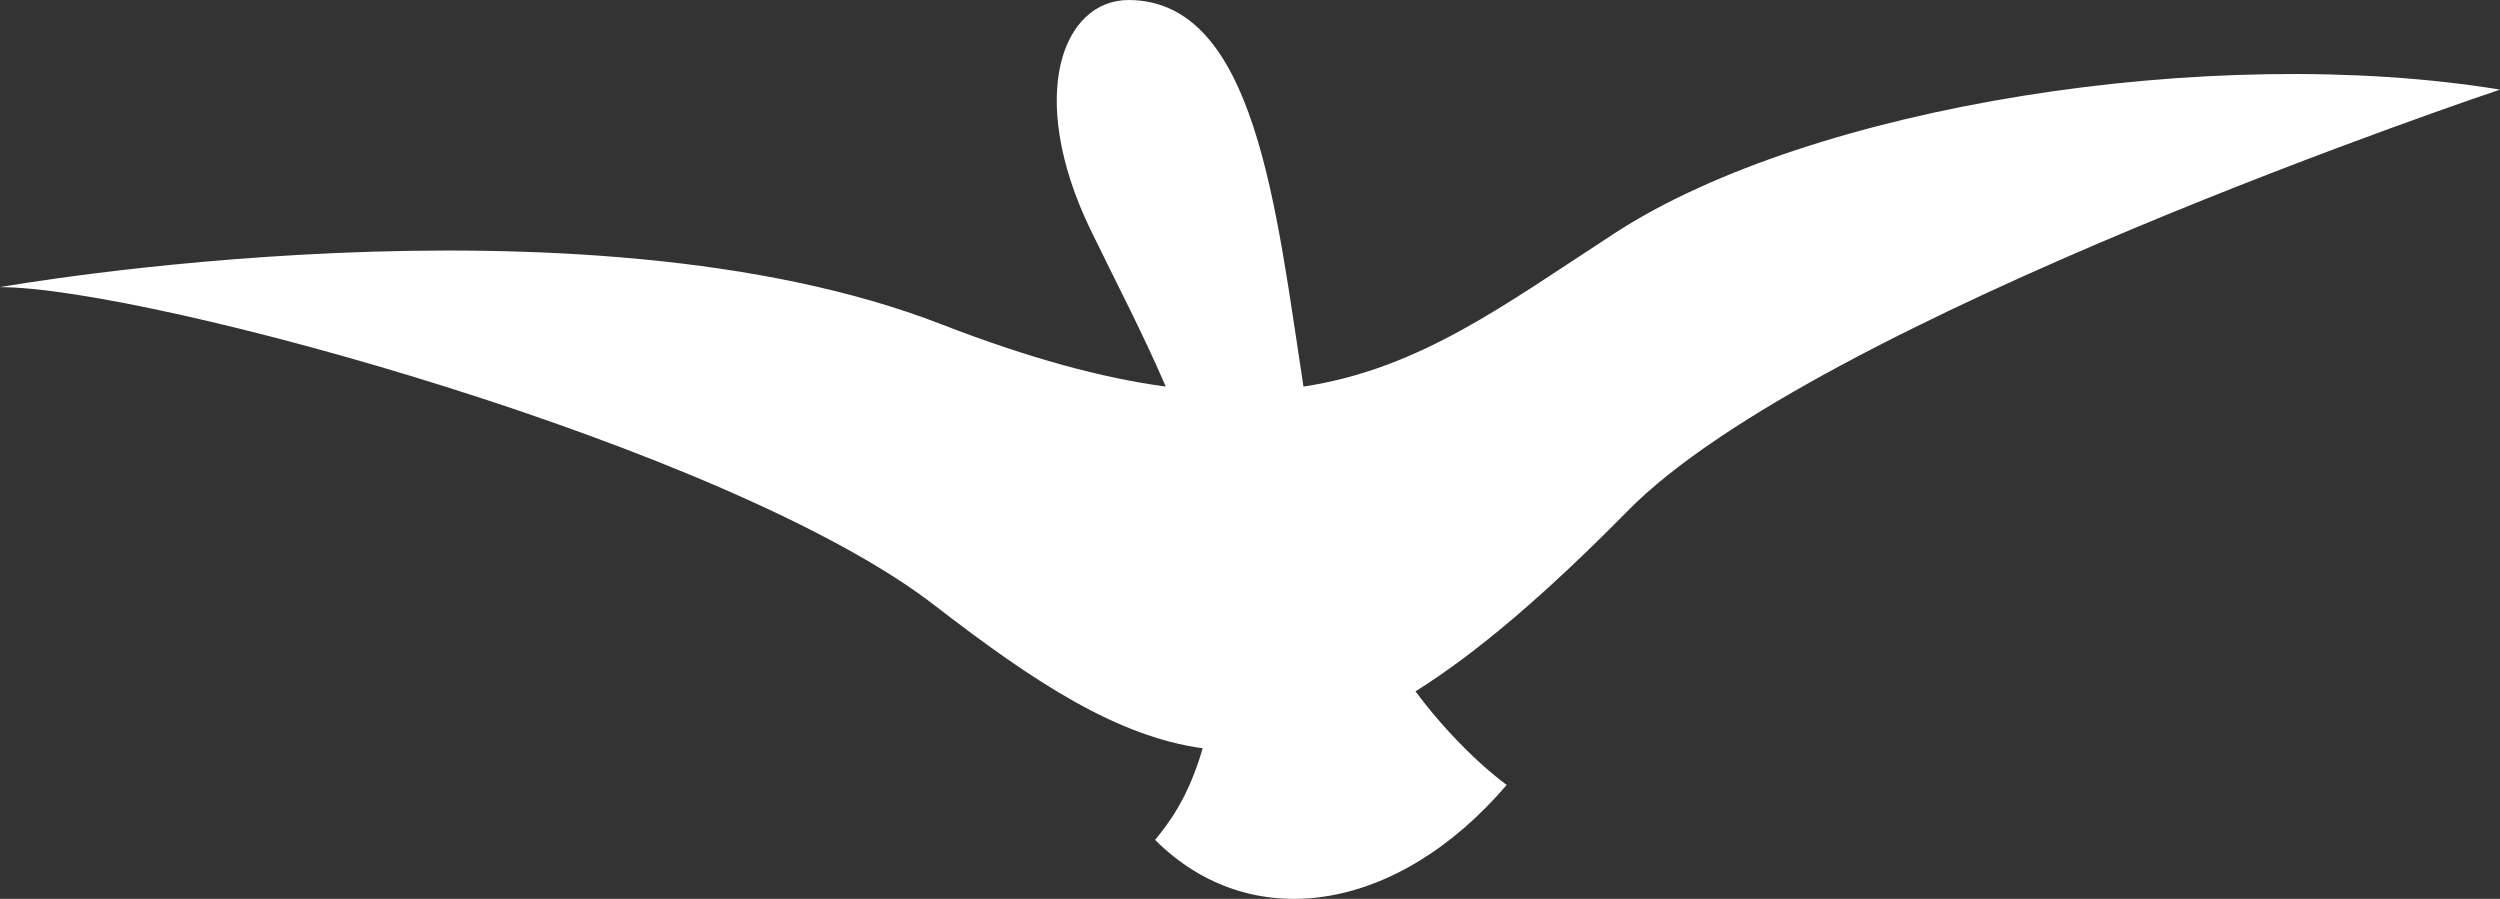 <?xml version="1.0" encoding="UTF-8"?> <svg xmlns="http://www.w3.org/2000/svg" width="89" height="32" viewBox="0 0 89 32" fill="none"><rect x="0" y="0" width="89" height="32" fill="#333333" stroke="none"/> <path d="M41.121 29.899C44.49 33.275 49.693 32.553 53.639 27.943C53.639 27.943 52.045 26.825 50.39 24.613C52.583 23.239 55.035 21.143 57.925 18.209C64.642 11.34 89 3.19 89 3.19C78.754 1.514 64.463 3.749 57.466 8.313C53.559 10.851 50.55 13.133 46.404 13.762C45.427 7.451 44.709 0.023 40.185 0C37.813 0 36.537 3.423 38.809 8.15C39.746 10.083 40.703 11.899 41.5 13.762C39.248 13.459 36.657 12.761 33.527 11.55C20.67 6.543 0 10.222 0 10.222C5.242 10.222 25.992 15.904 33.288 21.563C36.876 24.334 39.786 26.22 42.816 26.639C42.297 28.432 41.58 29.34 41.121 29.899Z" fill="white"></path> </svg> 